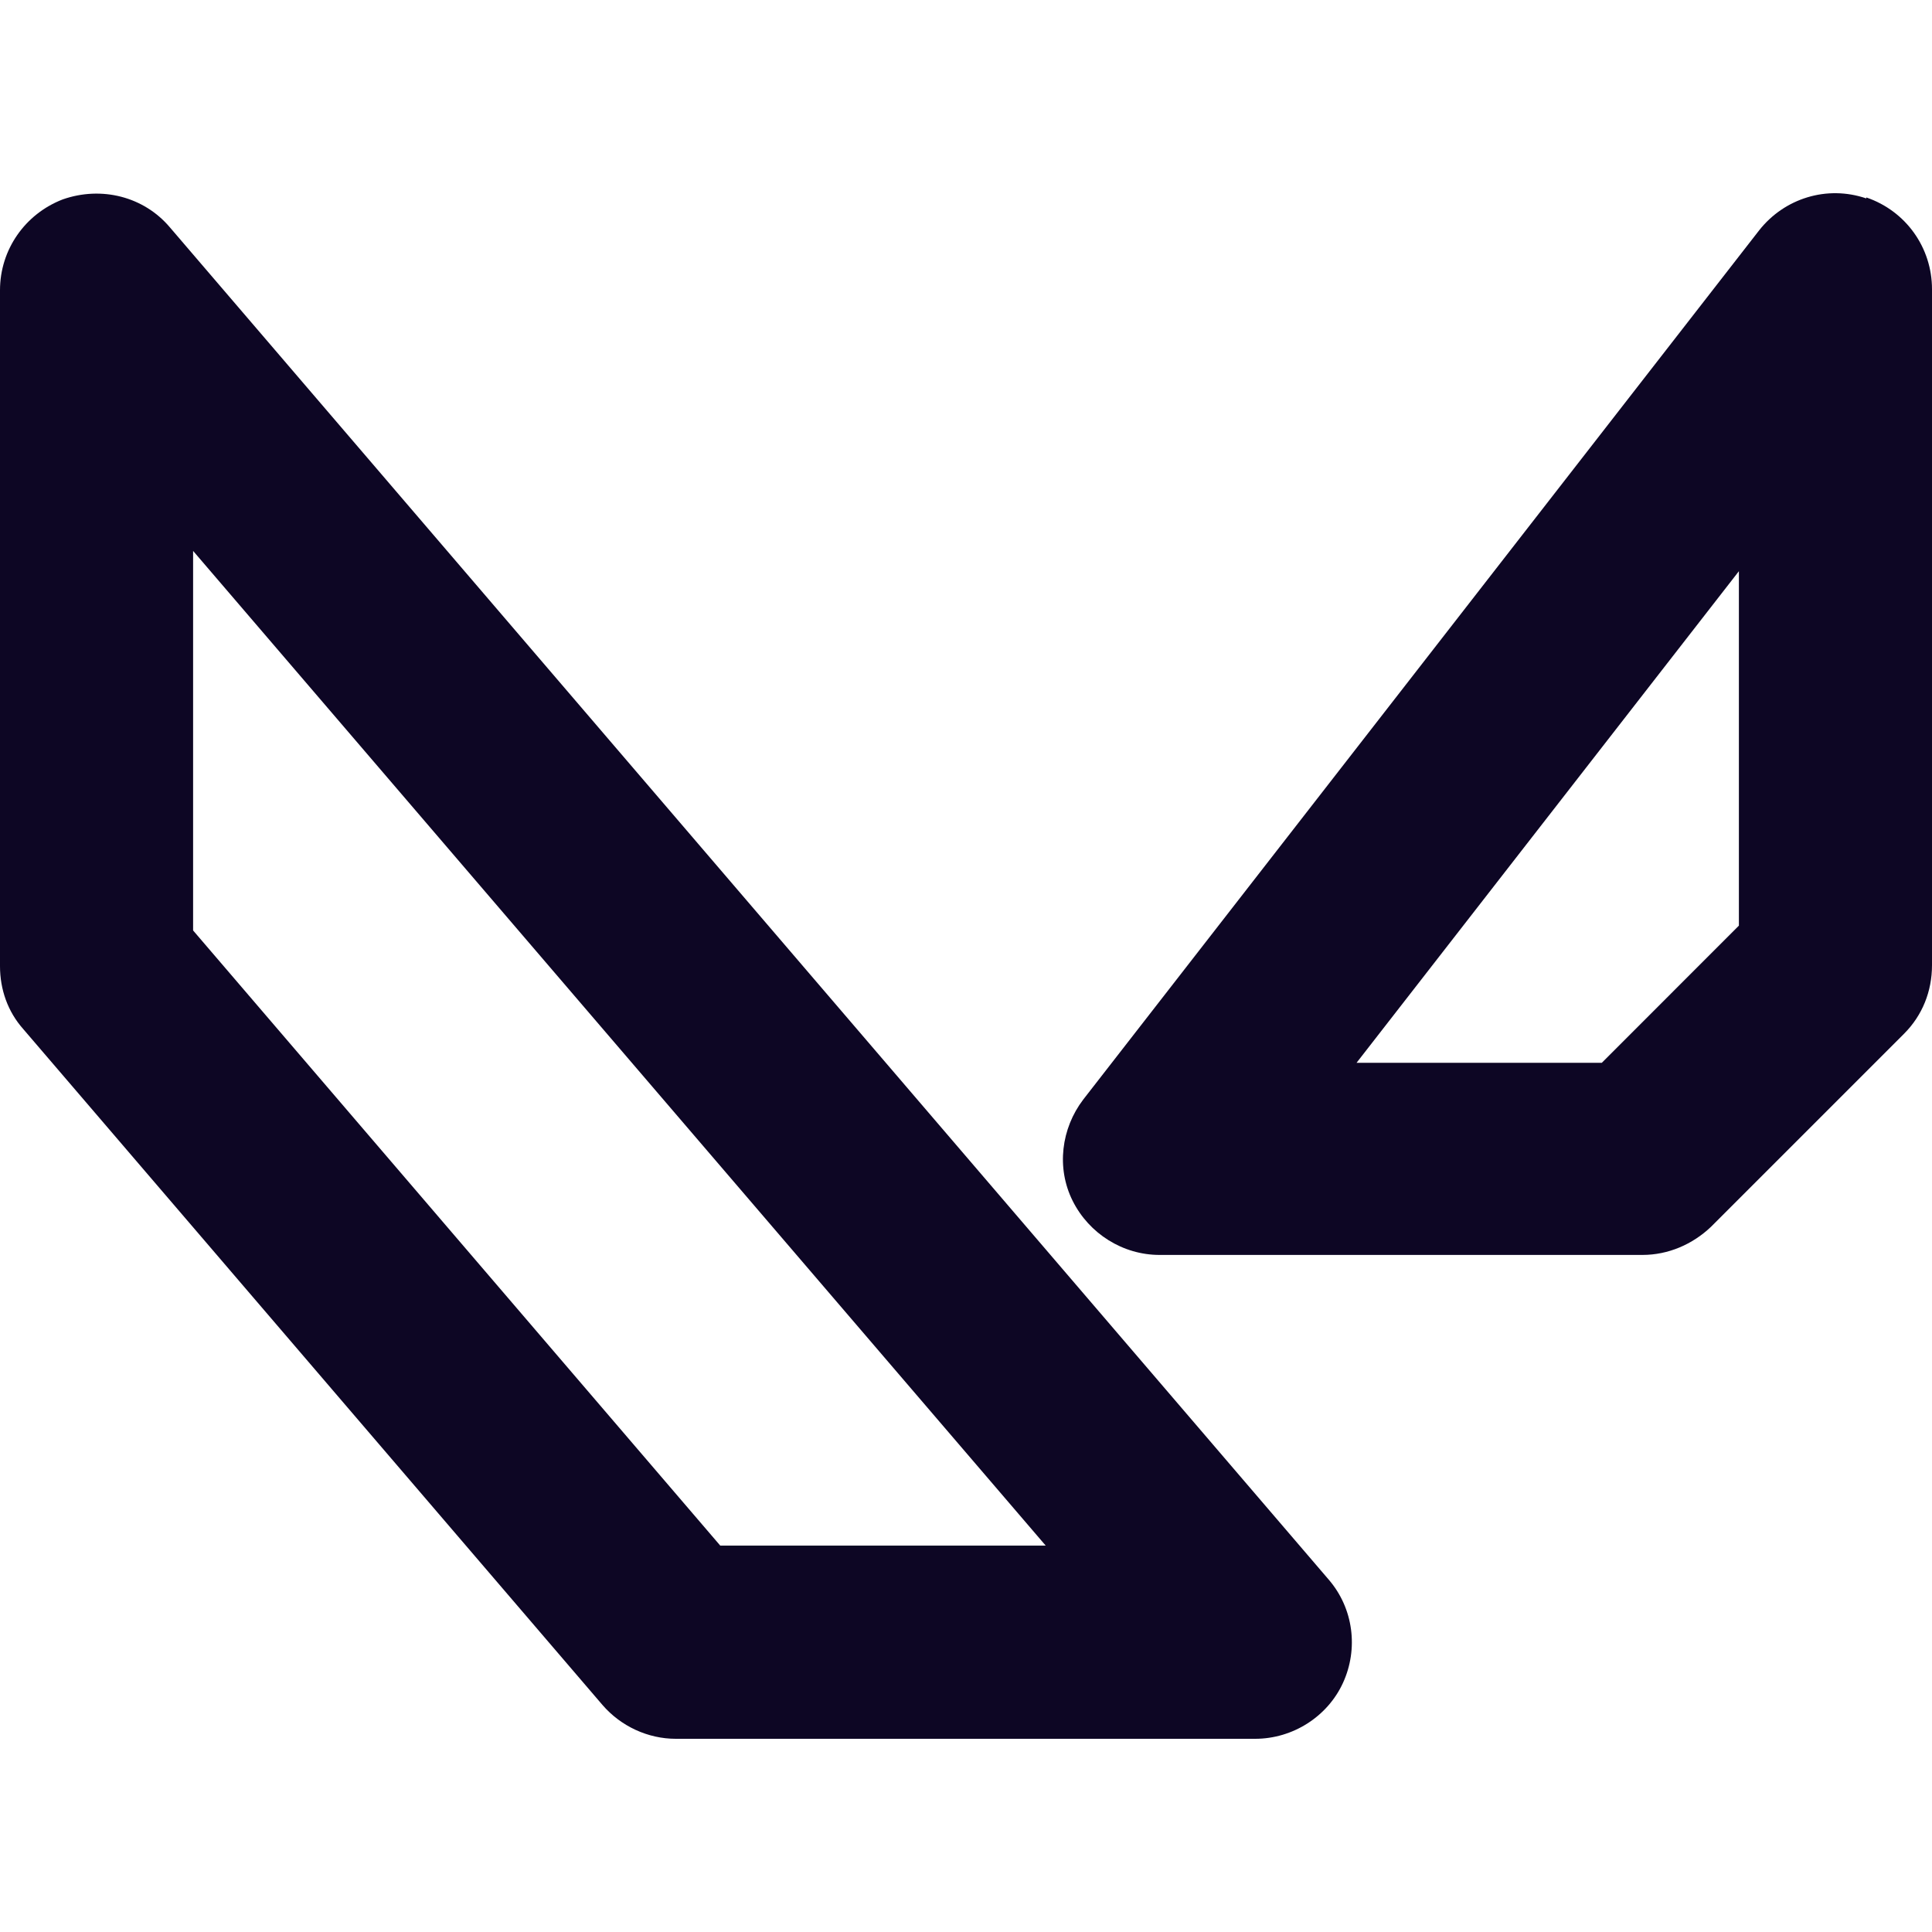 <svg width="20" height="20" viewBox="0 0 20 20" fill="none" xmlns="http://www.w3.org/2000/svg">
<path d="M1.759 2.354C1.489 2.034 1.05 1.924 0.65 2.064C0.26 2.214 0 2.584 0 3.004V10.002C0 10.242 0.08 10.472 0.24 10.652L6.237 17.65C6.427 17.87 6.707 18 6.996 18H12.993C13.383 18 13.743 17.77 13.903 17.42C14.063 17.07 14.013 16.65 13.753 16.35L1.759 2.354ZM7.456 16L1.999 9.632V5.703L10.825 16H7.456Z" fill="#0D0624"/>
<path d="M19.32 2.054C18.911 1.914 18.471 2.054 18.211 2.384L11.214 11.382C10.985 11.682 10.934 12.091 11.104 12.431C11.274 12.771 11.624 12.991 12.004 12.991H17.002C17.271 12.991 17.521 12.881 17.711 12.701L19.71 10.702C19.9 10.512 20 10.262 20 9.992V2.994C20 2.564 19.73 2.184 19.32 2.044V2.054ZM16.582 11.002H14.043L18.001 5.913V9.582L16.582 11.002Z" fill="#0D0624"/>
</svg>
